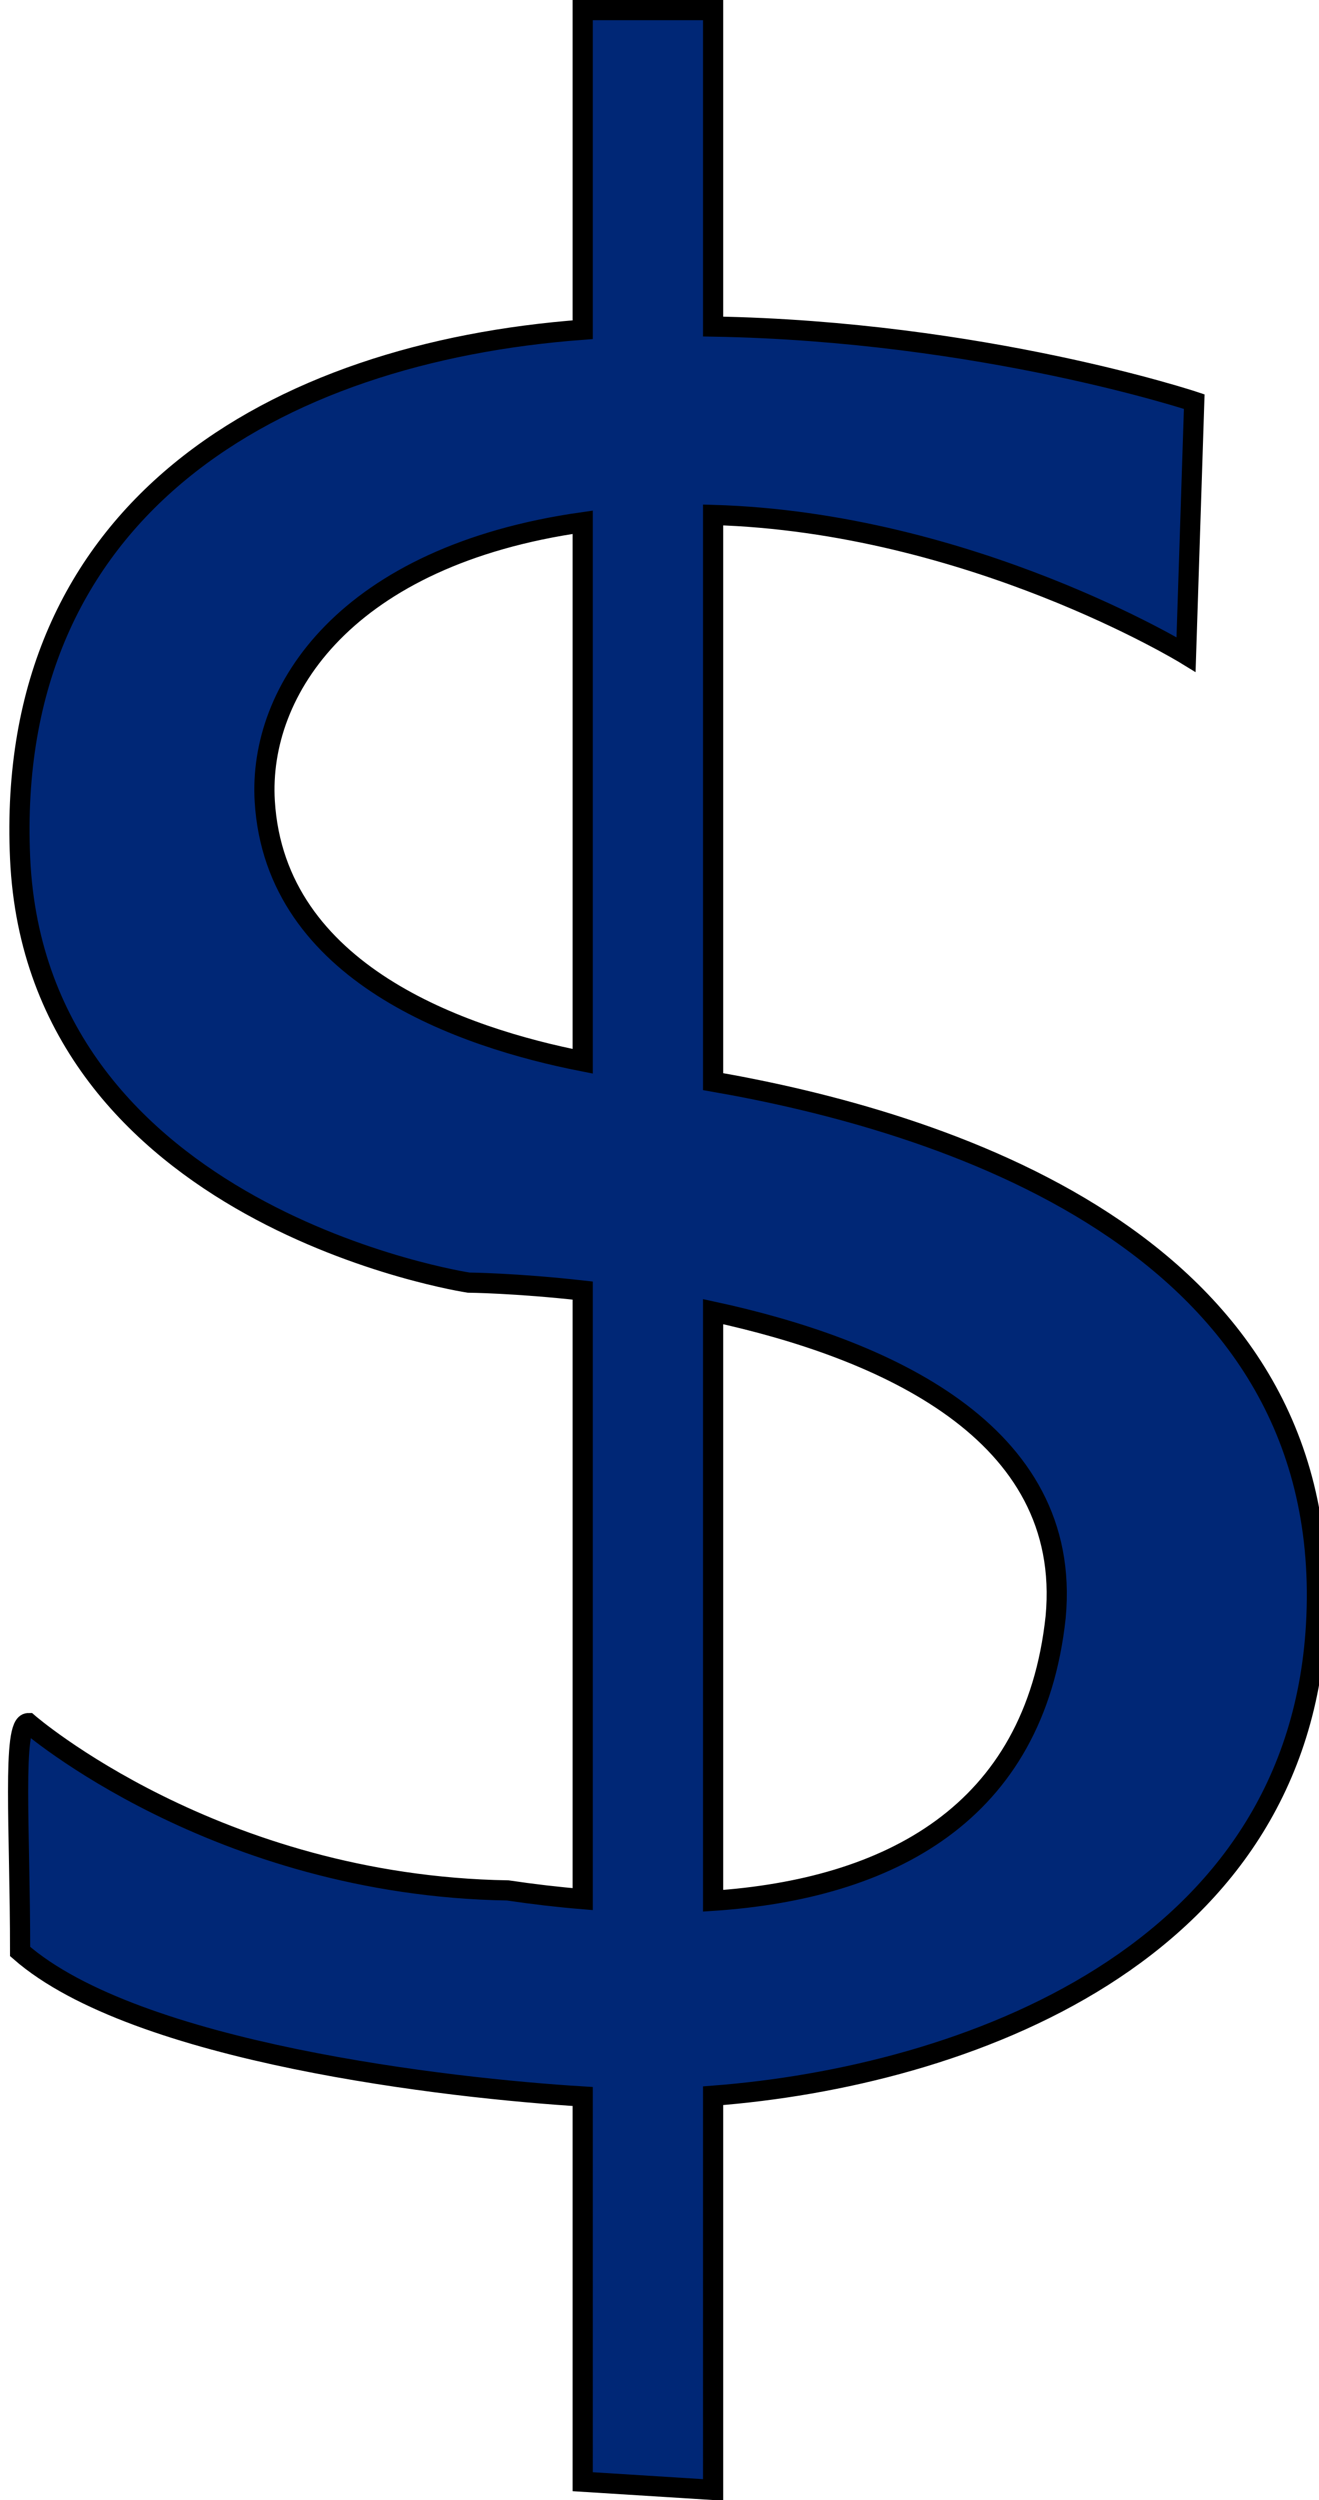<?xml version="1.0"?><svg width="164.733" height="312.07" xmlns="http://www.w3.org/2000/svg">
 <title>dollar sign</title>
 <g>
  <title>Layer 1</title>
  <g id="layer1">
   <path d="m72.776,1.26l0,39.897c-38.467,2.856 -72.248,22.342 -70.264,65.996c2.037,44.804 56.01,52.954 56.01,52.954c0,0 5.86,0.055 14.254,0.992l0,75.966c-3.115,-0.257 -6.248,-0.625 -9.356,-1.087c-36.511,-0.6 -59.884,-20.885 -59.884,-20.885c-2.037,0 -1.024,13.235 -1.024,28.509c14.485,12.674 53.726,17.093 70.264,18.098l0,48.087l16.286,1.024l0,-49.205c30.974,-2.377 73.546,-17.302 75.352,-59.743c2.014,-47.338 -47.799,-62.055 -75.352,-66.846l0,-70.737c32.17,0.934 59.065,17.42 59.065,17.42l1.024,-31.565c0,0 -26.424,-8.793 -60.089,-9.372l0,-39.503l-16.286,0zm0,63.932l0,67.287c-14.9,-2.926 -38.398,-10.881 -39.708,-32.447c-0.844,-13.899 10.201,-30.656 39.708,-34.841zm16.286,98.537c21.079,4.564 44.958,14.873 42.779,38.133c-2.644,24.649 -20.937,33.941 -42.779,35.408l0,-73.54z" id="path7370" stroke-miterlimit="4" stroke-width="2.52" stroke="black" fill-rule="evenodd" fill="#002776"/>
  </g>
 </g>
</svg>